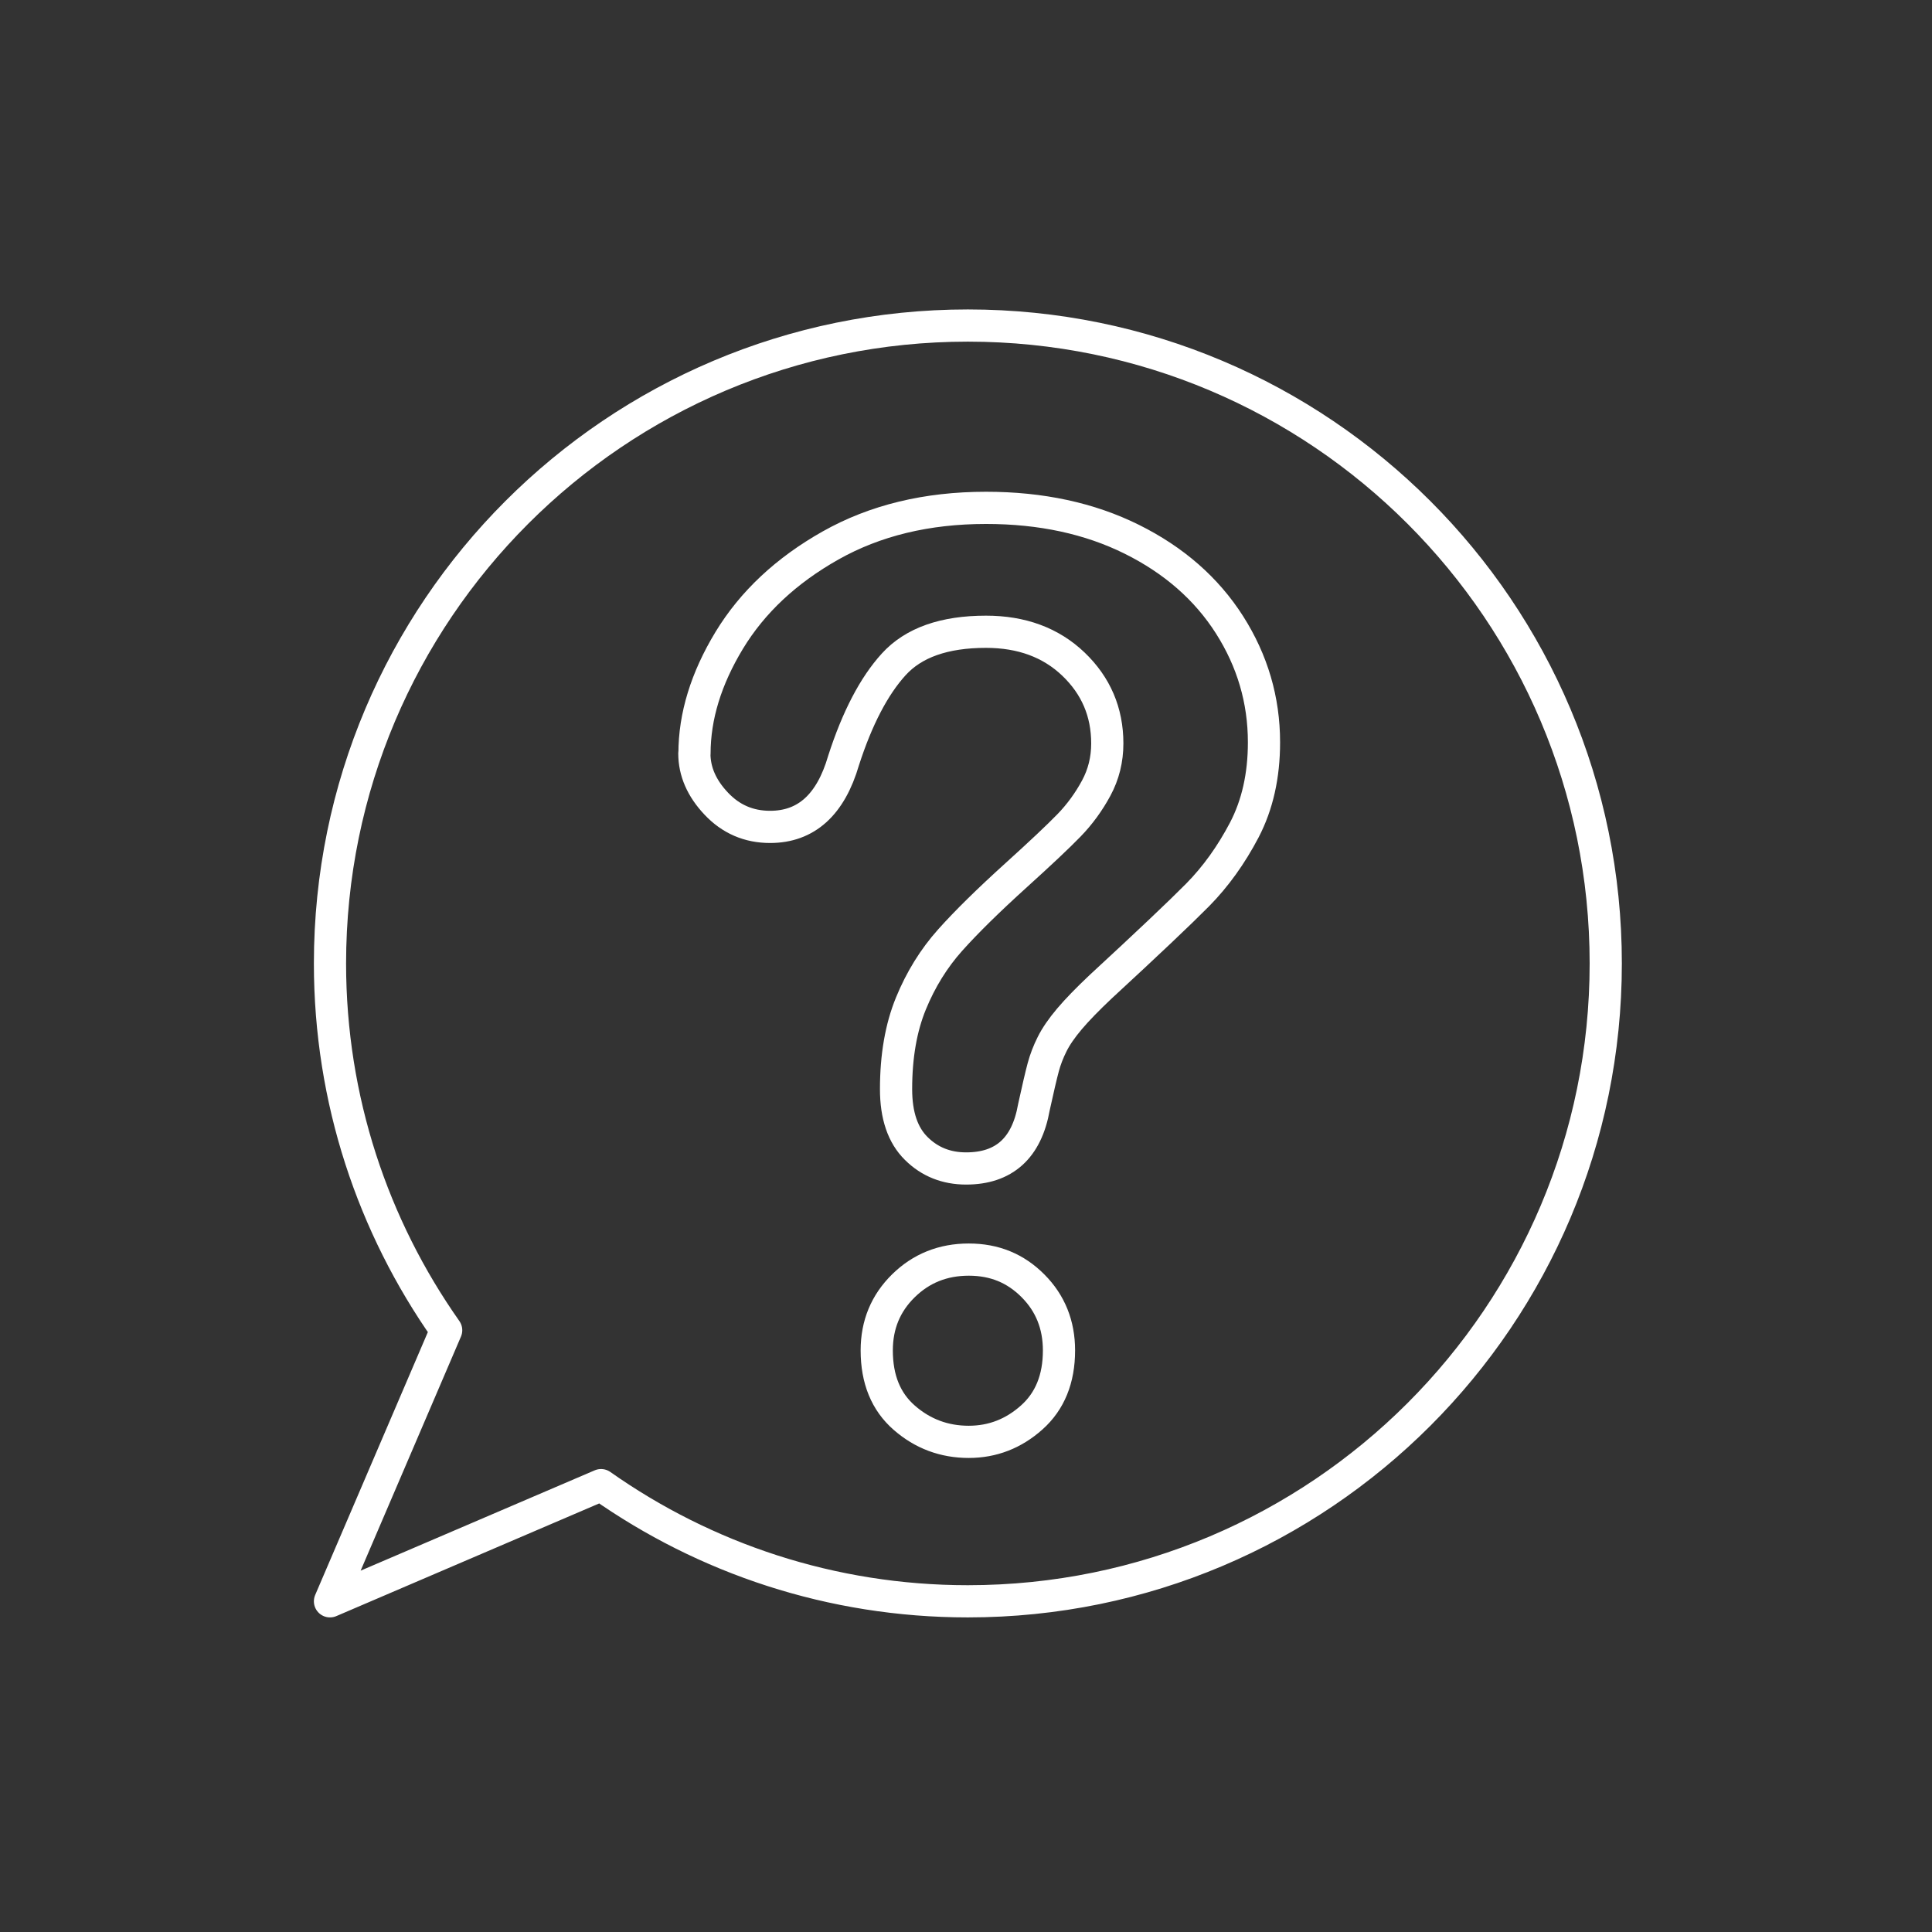 <?xml version="1.0" encoding="UTF-8"?>
<svg id="Layer_1" xmlns="http://www.w3.org/2000/svg" version="1.1" viewBox="0 0 300 300">
  <rect x="0" y="0" width="300" height="300" fill="#333333" stroke="none"/>
  <!-- Generator: Adobe Illustrator 29.3.1, SVG Export Plug-In . SVG Version: 2.1.0 Build 151)  -->
  <defs>
    <style>
      .st0 {
        fill: none;
        stroke: #fff;
        stroke-linecap: round;
        stroke-linejoin: round;
        stroke-width: 5px;
      }
    </style>
  </defs>
  <g>
    <path class="st0" d="M107.84,117.01c0-5.78,1.8-11.64,5.39-17.57,3.6-5.93,8.84-10.85,15.74-14.74,6.9-3.89,14.95-5.84,24.14-5.84,8.55,0,16.1,1.63,22.64,4.88s11.6,7.68,15.17,13.28c3.56,5.6,5.35,11.68,5.35,18.25,0,5.17-1.02,9.7-3.05,13.6-2.04,3.89-4.46,7.26-7.25,10.09-2.8,2.83-7.83,7.59-15.08,14.28-2,1.89-3.61,3.54-4.82,4.97-1.21,1.43-2.11,2.74-2.7,3.93-.59,1.18-1.05,2.37-1.37,3.56-.32,1.19-.81,3.27-1.46,6.25-1.12,6.33-4.63,9.49-10.52,9.49-3.07,0-5.65-1.03-7.74-3.1-2.1-2.07-3.14-5.14-3.14-9.22,0-5.11.77-9.54,2.3-13.28,1.53-3.74,3.57-7.03,6.1-9.86s5.95-6.19,10.26-10.09c3.77-3.41,6.5-5.98,8.18-7.71,1.68-1.73,3.09-3.67,4.24-5.8,1.15-2.13,1.72-4.44,1.72-6.94,0-4.87-1.76-8.97-5.26-12.32-3.51-3.35-8.04-5.02-13.58-5.02-6.49,0-11.26,1.69-14.33,5.07-3.07,3.38-5.66,8.35-7.78,14.92-2,6.88-5.81,10.31-11.41,10.31-3.3,0-6.09-1.2-8.36-3.61-2.27-2.4-3.4-5-3.4-7.8Z"/>
    <path class="st0" d="M150.43,223.89c-3.82,0-7.16-1.25-10.01-3.74-2.86-2.49-4.28-5.98-4.28-10.46,0-3.98,1.38-7.32,4.14-10.03,2.76-2.71,6.14-4.07,10.15-4.07s7.27,1.36,9.97,4.07c2.7,2.71,4.04,6.06,4.04,10.03,0,4.42-1.41,7.89-4.23,10.41s-6.08,3.79-9.78,3.79Z"/>
  </g>
  <path class="st0" d="M150.29,50.55c-54.7,0-99.05,44.35-99.05,99.05,0,21.21,6.69,40.84,18.04,56.96l-18.04,42.09,42.09-18.04c16.11,11.35,35.75,18.04,56.96,18.04,54.7,0,99.05-44.35,99.05-99.05s-44.35-99.05-99.05-99.05Z"/>
</svg>